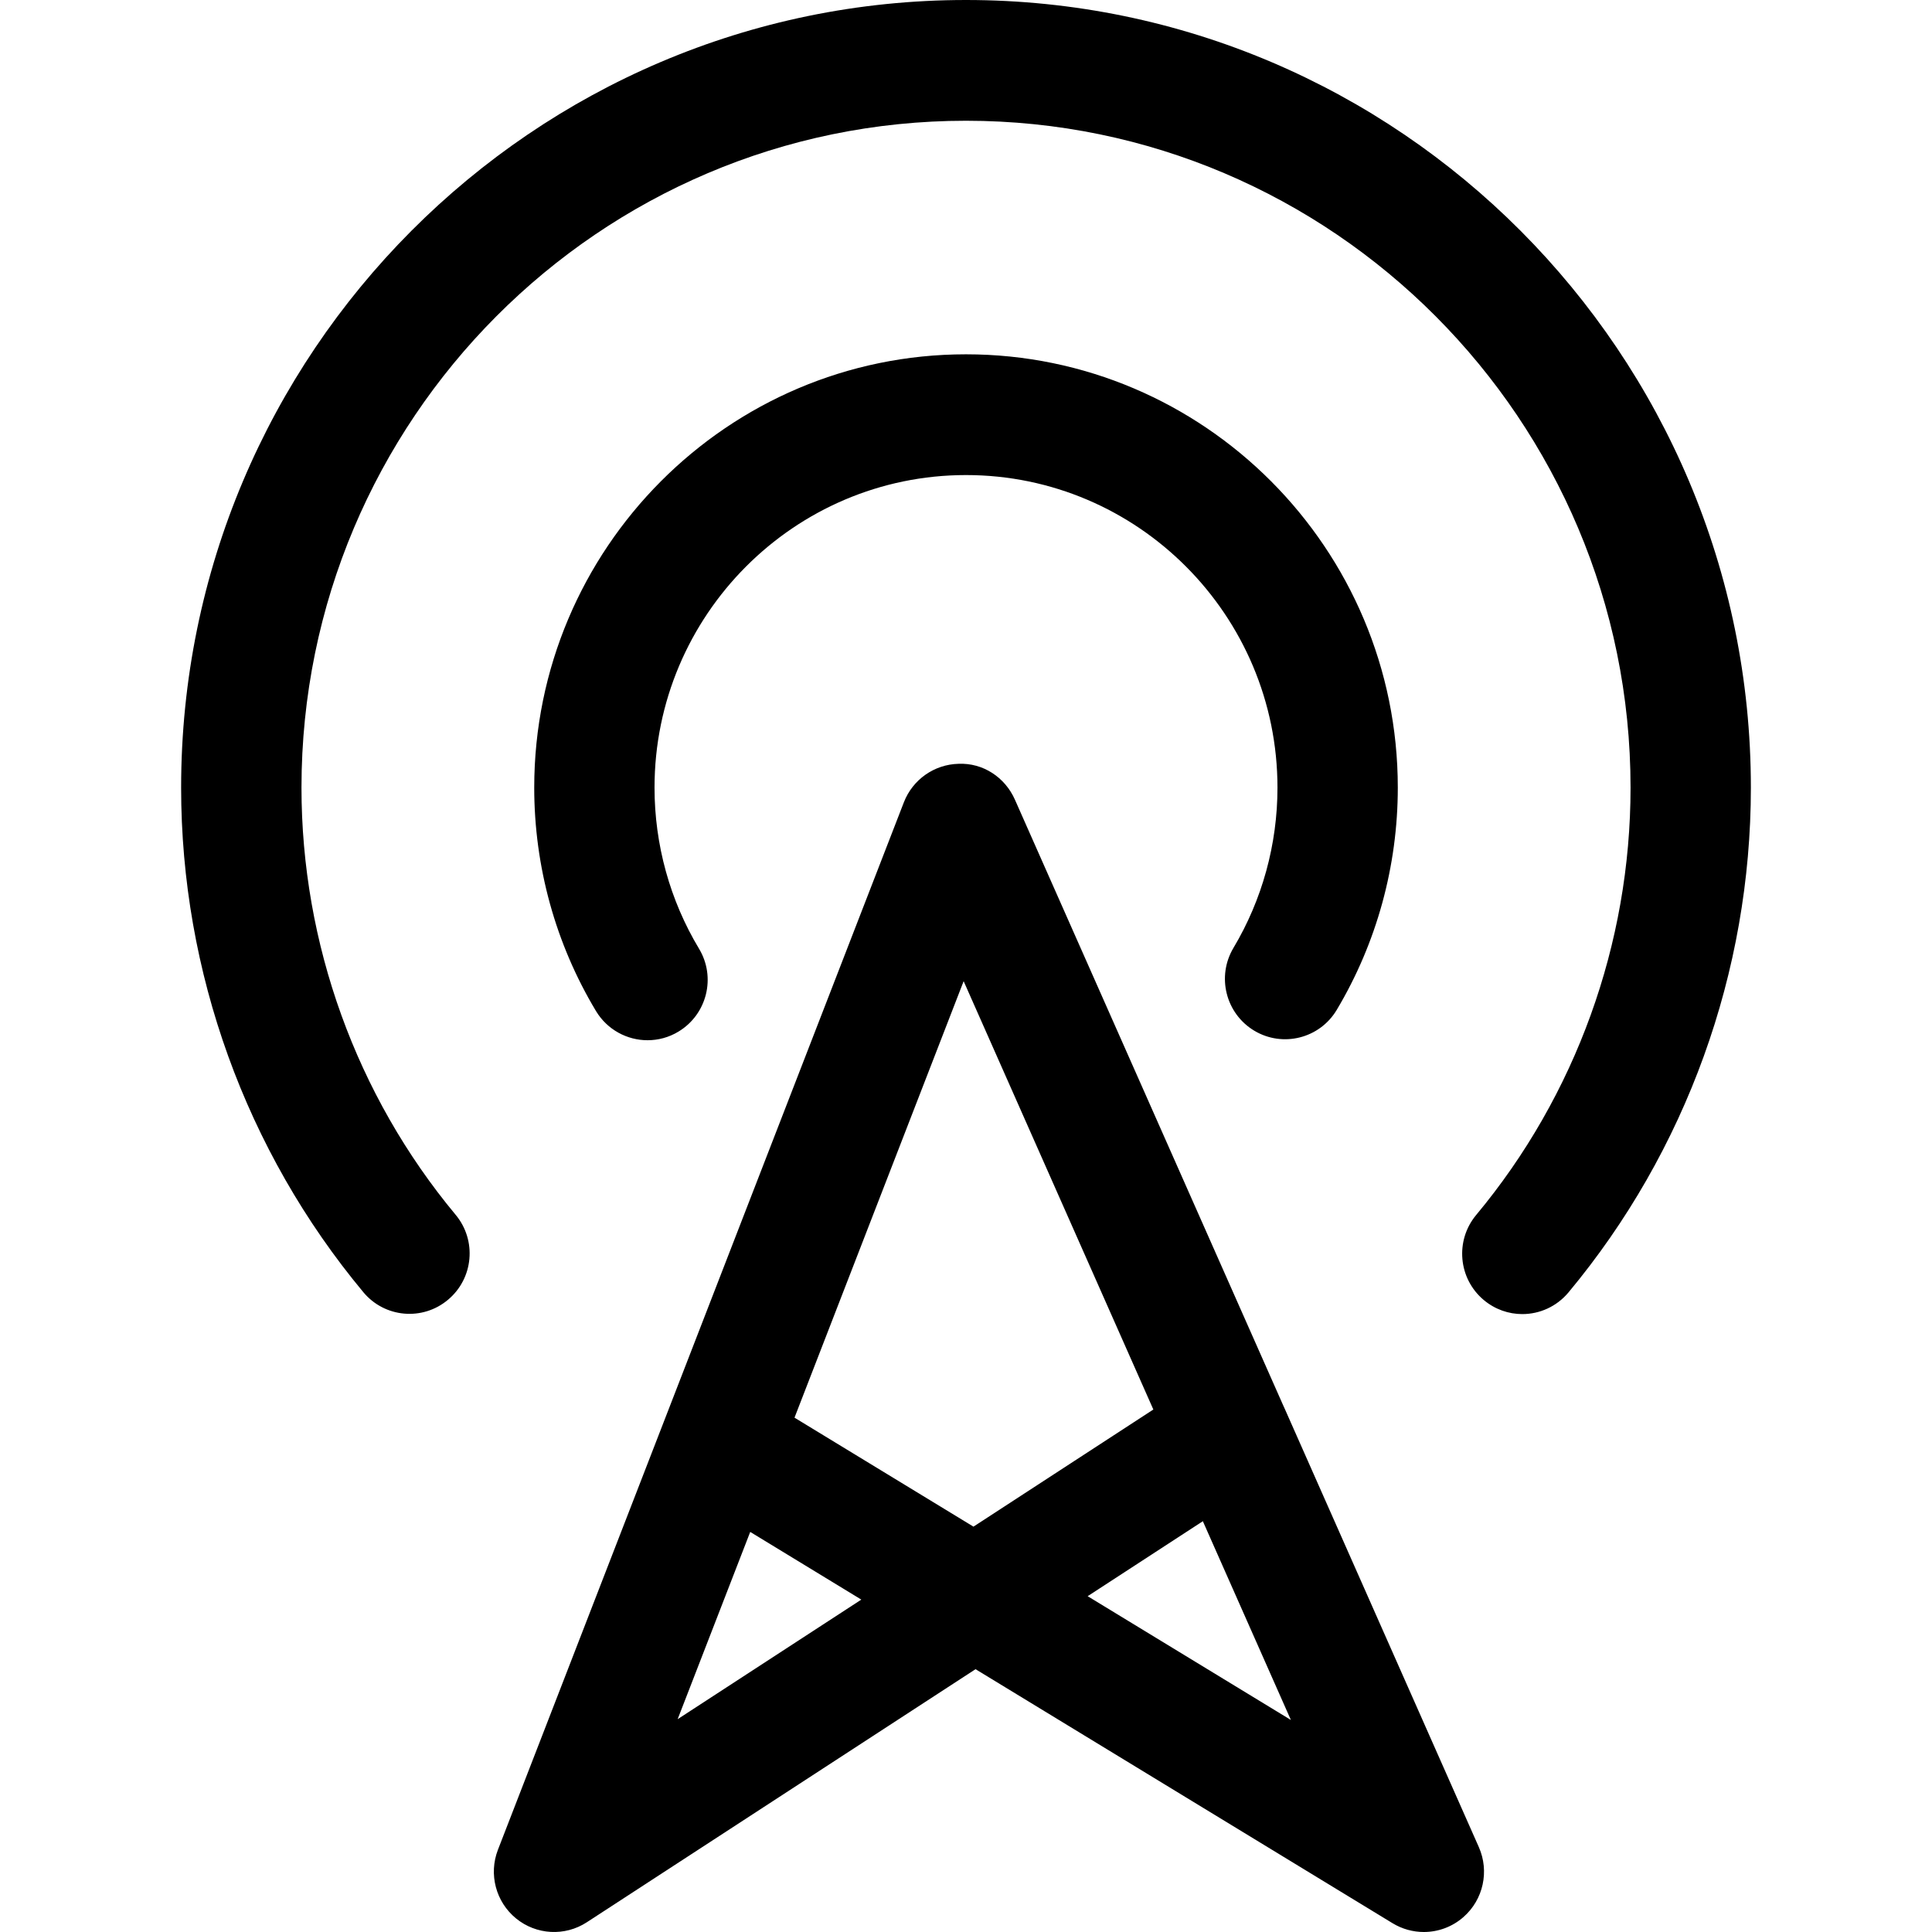 <svg width="64" height="64" viewBox="0 0 64 64" fill="none" xmlns="http://www.w3.org/2000/svg">
<path fill-rule="evenodd" clip-rule="evenodd" d="M51.958 42.813C51.564 43.285 50.998 43.531 50.428 43.531C49.978 43.531 49.524 43.377 49.151 43.064C48.306 42.356 48.194 41.094 48.901 40.247C52.198 36.289 54.014 31.262 54.014 26.091C54.014 13.91 44.139 4 32 4C19.862 4 9.987 13.91 9.987 26.091C9.987 31.257 11.8 36.282 15.093 40.241C15.8 41.089 15.687 42.349 14.84 43.057C13.996 43.766 12.739 43.653 12.034 42.803C8.143 38.127 6 32.191 6 26.091C6 11.704 17.664 0 32 0C46.337 0 58 11.704 58 26.091C58 32.197 55.855 38.135 51.958 42.813ZM22.477 34.172C22.157 34.367 21.801 34.459 21.451 34.459C20.776 34.459 20.117 34.114 19.742 33.491C18.404 31.264 17.697 28.705 17.697 26.091C17.697 18.175 24.113 11.737 32 11.737C39.887 11.737 46.304 18.175 46.304 26.091C46.304 28.69 45.604 31.237 44.281 33.454C43.716 34.401 42.491 34.709 41.547 34.142C40.602 33.573 40.295 32.346 40.861 31.398C41.813 29.802 42.318 27.967 42.318 26.091C42.318 20.381 37.689 15.737 32 15.737C26.311 15.737 21.682 20.381 21.682 26.091C21.682 27.977 22.192 29.823 23.156 31.427C23.725 32.372 23.421 33.601 22.477 34.172ZM29.942 26.577C30.234 25.824 30.948 25.322 31.753 25.302C32.567 25.267 33.293 25.751 33.62 26.489L42.527 46.599C42.537 46.62 42.547 46.64 42.556 46.661L48.988 61.187C49.342 61.987 49.138 62.924 48.483 63.501C48.111 63.831 47.639 64 47.167 64C46.811 64 46.452 63.904 46.132 63.71L32.316 55.294L19.438 63.678C18.712 64.15 17.767 64.099 17.095 63.551C16.424 63.003 16.182 62.084 16.495 61.275L29.942 26.577ZM42.762 56.976L39.846 50.392L36.03 52.876L42.762 56.976ZM38.206 46.692L31.922 32.503L26.319 46.962L32.247 50.572L38.206 46.692ZM28.532 52.989L24.852 50.747L22.448 56.95L28.532 52.989Z" fill="black"/>
</svg>
